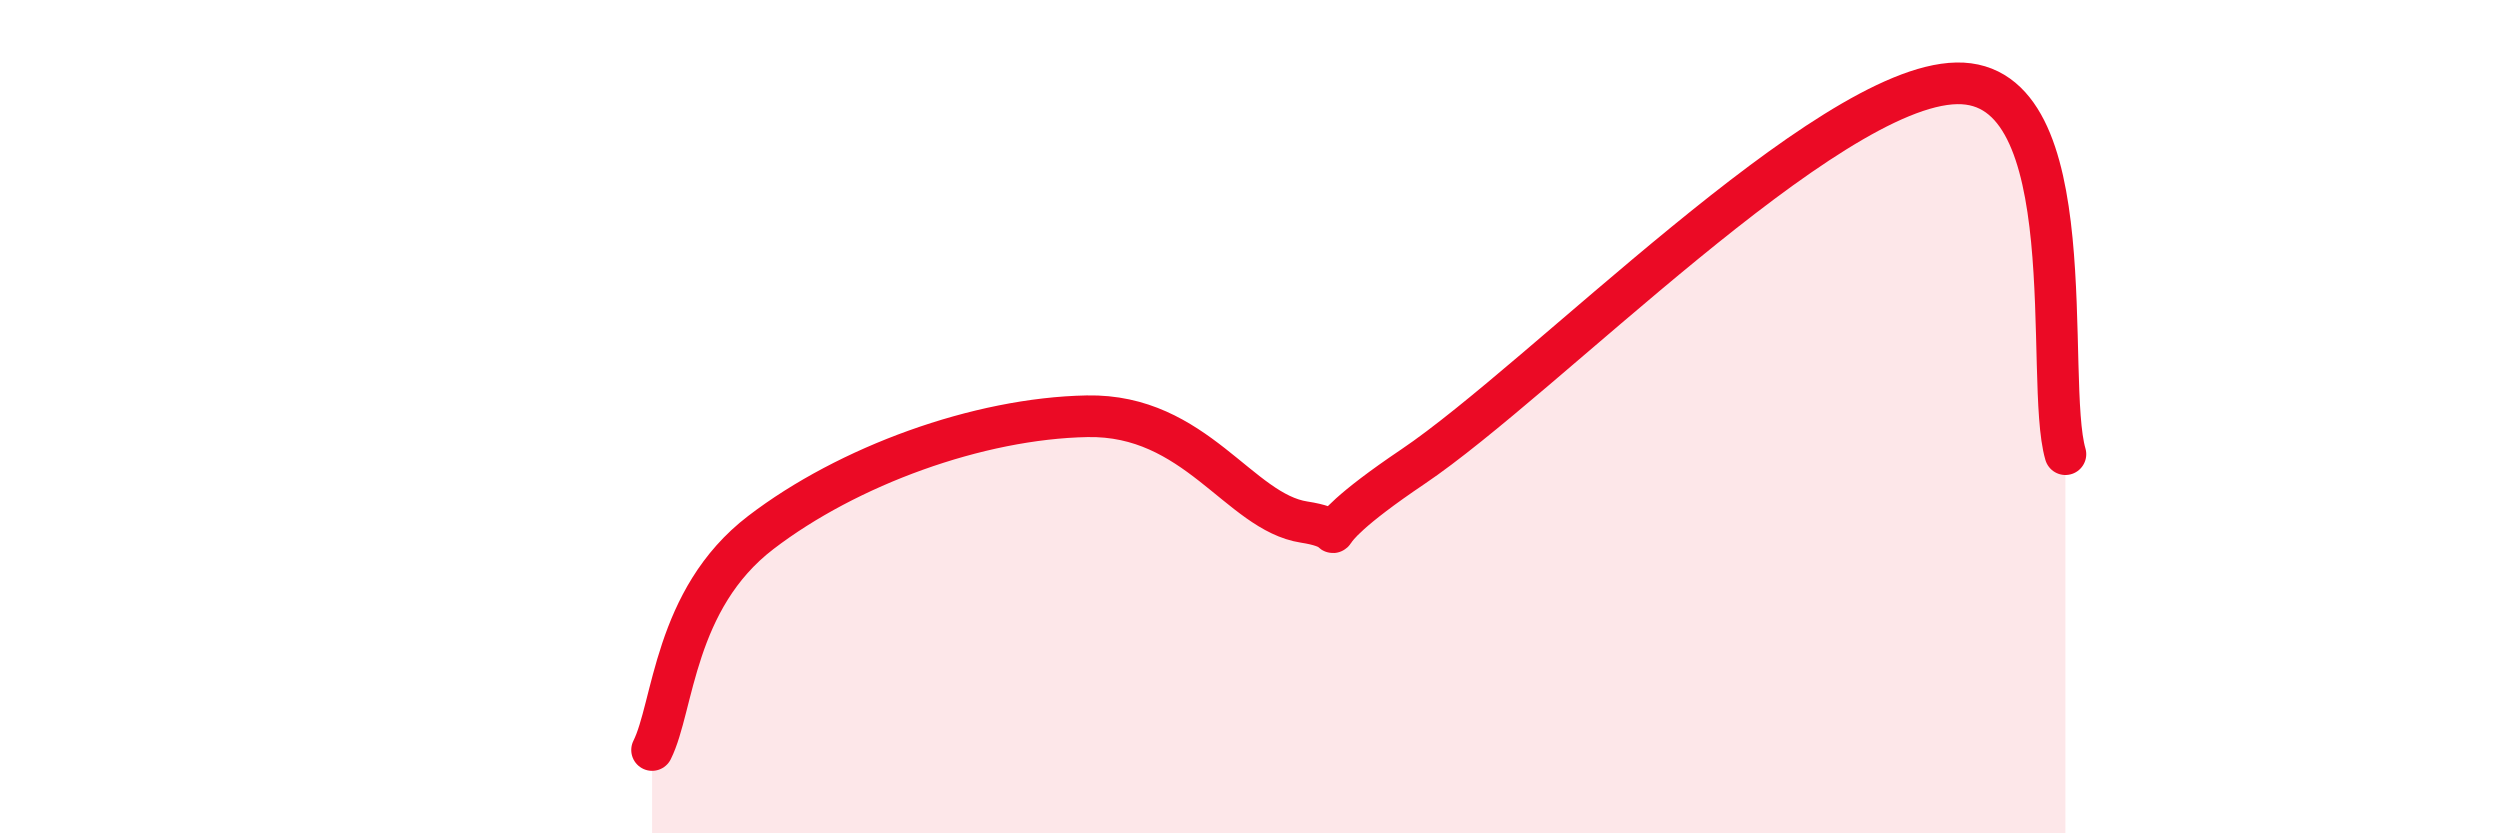 
    <svg width="60" height="20" viewBox="0 0 60 20" xmlns="http://www.w3.org/2000/svg">
      <path
        d="M 15.65,18 C 16.17,16.96 16.17,14.38 18.26,12.78 C 20.35,11.18 23.48,10.04 26.09,9.99 C 28.7,9.94 29.74,12.29 31.3,12.53 C 32.86,12.77 30.78,13.31 33.91,11.2 C 37.04,9.09 43.83,2.06 46.96,2 C 50.09,1.94 49.05,9.12 49.57,10.9L49.57 20L15.65 20Z"
        fill="#EB0A25"
        opacity="0.1"
        stroke-linecap="round"
        stroke-linejoin="round"
      />
      <path
        d="M 15.65,18 C 16.17,16.96 16.17,14.38 18.26,12.78 C 20.35,11.18 23.48,10.04 26.09,9.99 C 28.7,9.94 29.74,12.29 31.3,12.53 C 32.86,12.77 30.78,13.31 33.91,11.2 C 37.04,9.09 43.83,2.06 46.96,2 C 50.09,1.94 49.05,9.12 49.57,10.9"
        stroke="#EB0A25"
        stroke-width="1"
        fill="none"
        stroke-linecap="round"
        stroke-linejoin="round"
      />
    </svg>
  